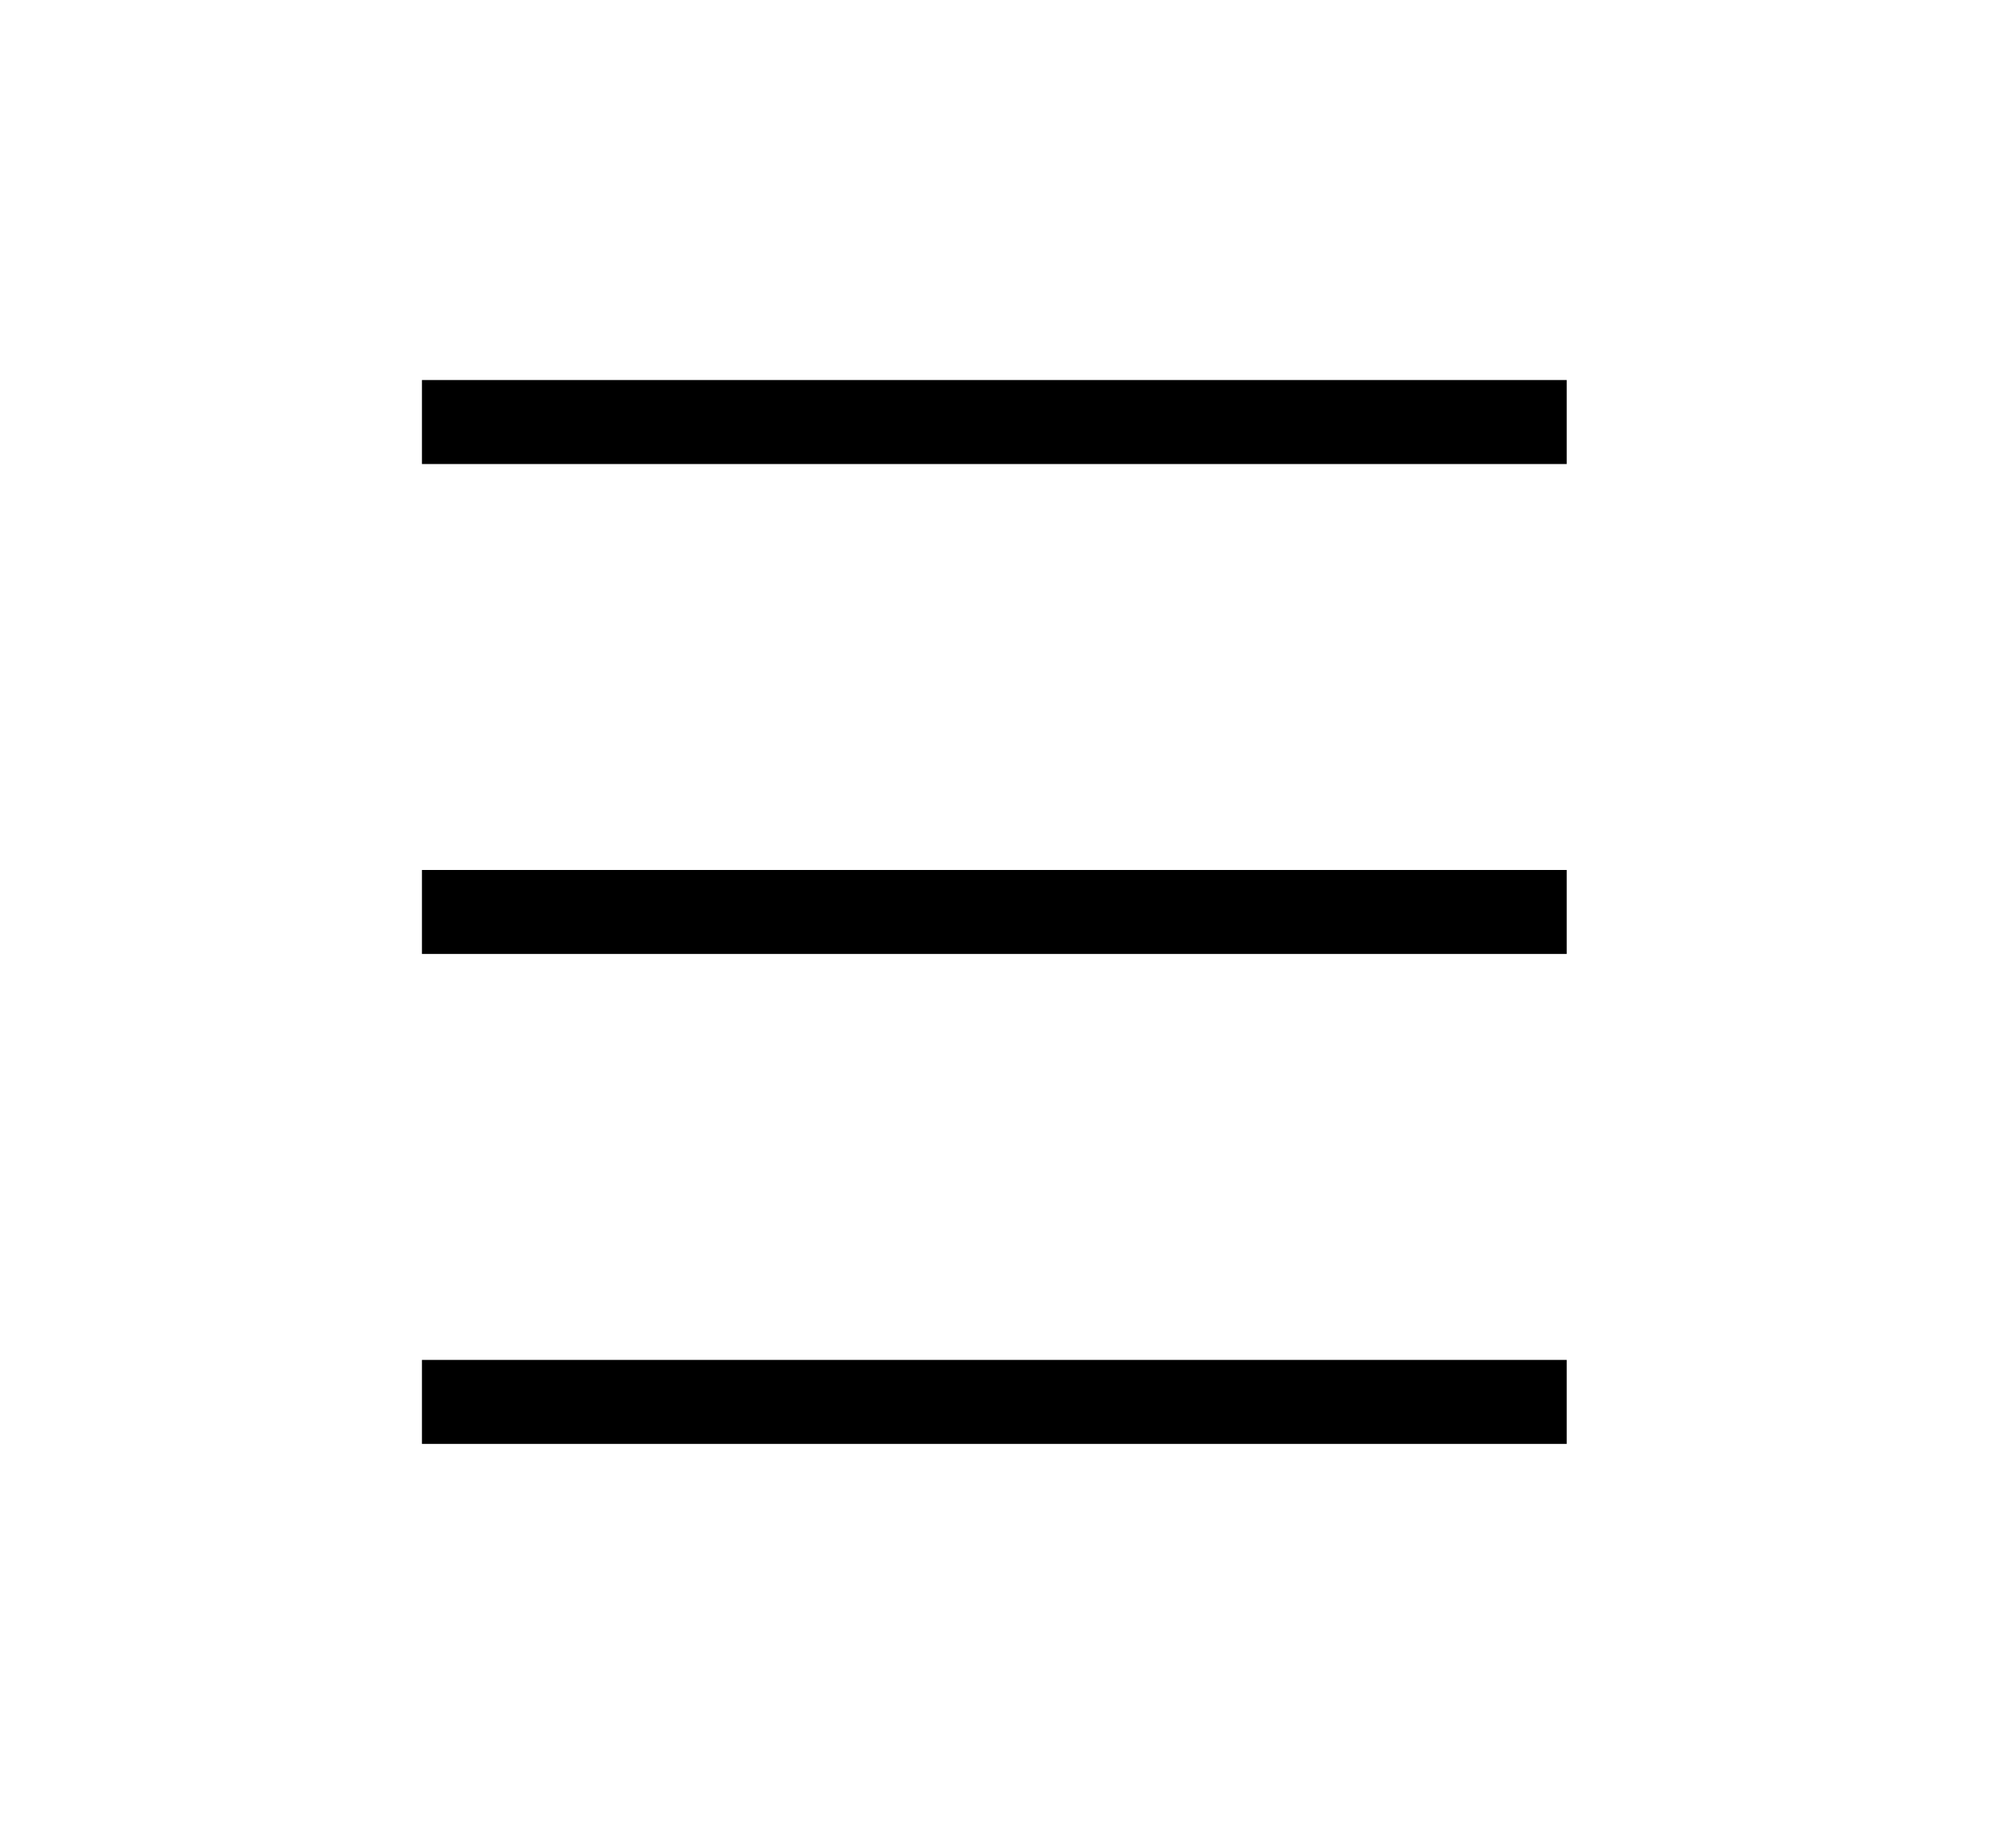 <svg xmlns="http://www.w3.org/2000/svg" xml:space="preserve" style="fill-rule:evenodd;clip-rule:evenodd;stroke-miterlimit:10" viewBox="0 0 72 66"><path d="M0 0h40.883" style="fill:none;fill-rule:nonzero;stroke:#000;stroke-width:3px" transform="translate(15.07 15.075)"/><path d="M0 0h40.883" style="fill:none;fill-rule:nonzero;stroke:#000;stroke-width:3px" transform="translate(15.07 32.575)"/><path d="M0 0h40.883" style="fill:none;fill-rule:nonzero;stroke:#000;stroke-width:3px" transform="translate(15.07 50.075)"/></svg>